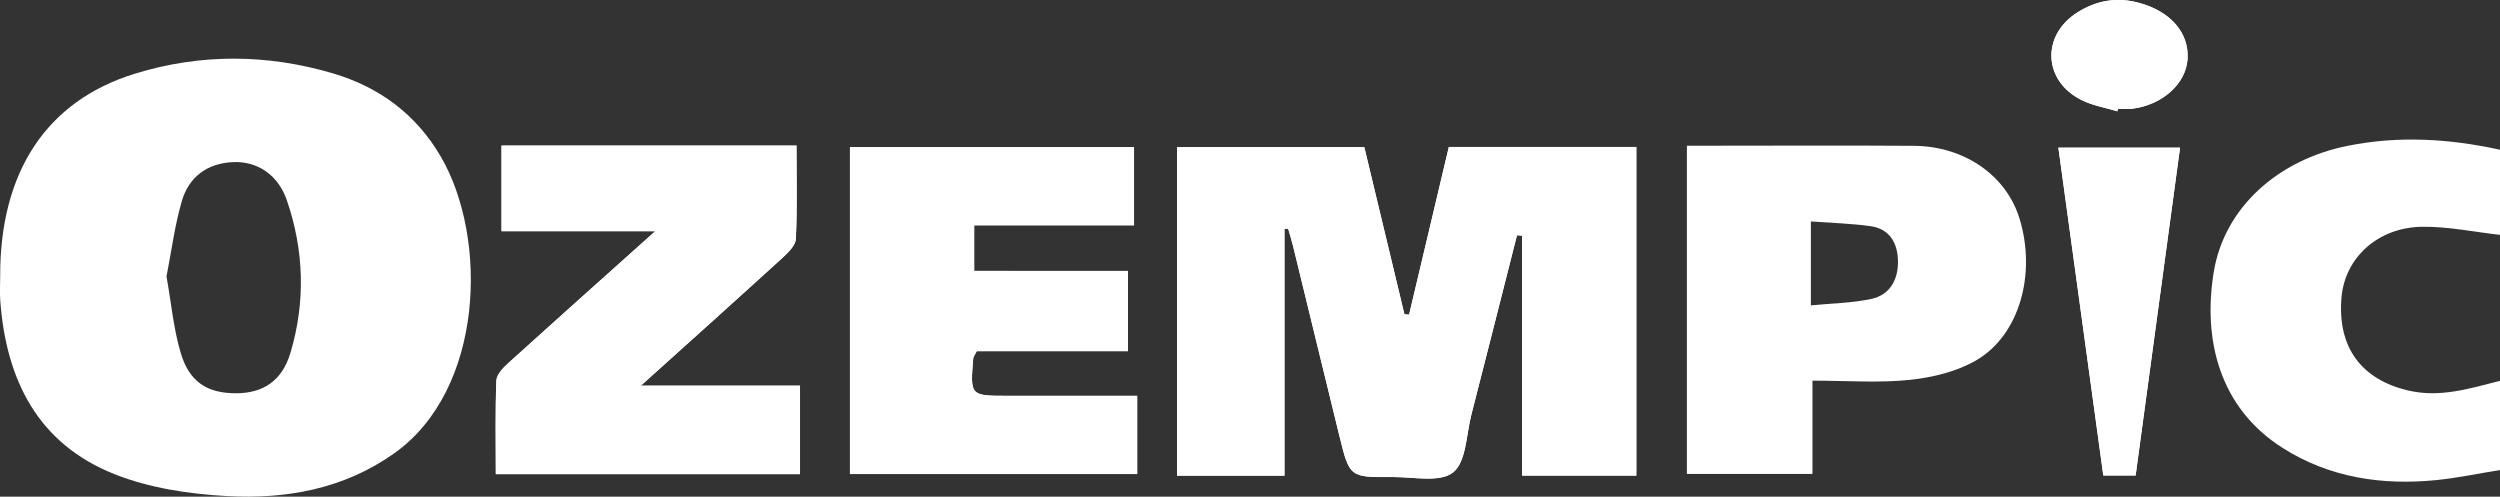 <?xml version="1.0" encoding="utf-8"?>
<!-- Generator: Adobe Illustrator 28.1.0, SVG Export Plug-In . SVG Version: 6.00 Build 0)  -->
<svg version="1.1" id="Capa_1" xmlns="http://www.w3.org/2000/svg" xmlns:xlink="http://www.w3.org/1999/xlink" x="0px" y="0px"
	 viewBox="0 0 394.45 78.36" style="enable-background:new 0 0 394.45 78.36;" xml:space="preserve">
<rect x="0" y="0" width="394.45" height="78.36" fill="#333333" stroke="none"/>
<style type="text/css">
	.st0{fill:#FFFFFF;}
</style>
<g id="_x30_3ZwJp.tif_00000063607679619099231010000004279519119431145106_">
	<g>
		<path class="st0" d="M177.97,42.75c-8.3,0-16.26,0-24.27,0c0-2.52,0-4.69,0-7.2c8.51,0,16.8,0,25.22,0c0-4.32,0-8.3,0-12.33
			c-15.1,0-29.99,0-44.82,0c0,17.33,0,34.43,0,51.58c15.25,0,30.25,0,45.32,0c0-4.18,0-8.16,0-12.34c-6.96,0-13.68,0-20.4,0
			c-5.96,0-5.96,0-5.47-5.91c0.02-0.28,0.26-0.55,0.56-1.14c7.84,0,15.8,0,23.85,0C177.97,51.14,177.97,47.24,177.97,42.75z
			 M101.11,60.85c8-7.2,15.23-13.68,22.4-20.21c0.88-0.81,2.03-1.93,2.07-2.96c0.22-4.86,0.1-9.73,0.1-14.71
			c-15.72,0-31.05,0-46.54,0c0,4.48,0,8.78,0,13.51c7.98,0,15.77,0,24.26,0c-8.15,7.3-15.71,14.03-23.21,20.83
			c-0.81,0.73-1.83,1.79-1.86,2.73c-0.19,4.87-0.09,9.74-0.09,14.77c16.18,0,32.03,0,47.99,0c0-4.68,0-9.18,0-13.96
			C118,60.85,110.04,60.85,101.11,60.85z M324.77,23.3c2.39,17.46,4.74,34.59,7.09,51.72c1.81,0,3.35,0,5.1,0
			c2.34-17.24,4.66-34.36,7.01-51.72C337.44,23.3,331.39,23.3,324.77,23.3z M334.07,17.56c0.04-0.13,0.07-0.27,0.11-0.4
			c0.74,0,1.5,0.08,2.23-0.01c4.78-0.58,8.52-3.96,8.75-7.87c0.24-4.14-2.71-7.47-7.63-8.83c-3.51-0.96-6.77-0.39-9.76,1.51
			c-5.71,3.62-5.4,10.78,0.62,13.8C330.13,16.65,332.17,16.98,334.07,17.56z M228.6,23.19c-2.13,8.95-4.2,17.7-6.28,26.46
			c-0.24-0.02-0.49-0.04-0.73-0.06c-2.12-8.82-4.24-17.64-6.33-26.37h-29.55v51.83h16.95V36.14c0.19-0.02,0.39-0.03,0.59-0.05
			c0.25,0.9,0.54,1.79,0.76,2.69c2.45,10.01,4.87,20.03,7.33,30.04c1.6,6.47,1.62,6.51,8.38,6.45c3.27-0.03,7.49,0.92,9.55-0.73
			c2.08-1.66,2.07-5.97,2.89-9.15c2.42-9.42,4.8-18.85,7.19-28.27c0.27,0.02,0.54,0.04,0.81,0.06v37.86h18.02V23.19H228.6z"/>
		<path class="st0" d="M394.45,74.16c-3.35,0.54-6.69,1.25-10.06,1.59c-8.59,0.85-16.84-0.38-24.23-5.07
			c-9.98-6.33-12.6-17.04-10.89-27.68c1.65-10.25,10.15-17.79,21.13-19.99c8.1-1.63,16.08-1.13,24.06,0.62c0,4.48,0,8.96,0,13.43
			c-4.1-0.46-8.21-1.34-12.31-1.28c-7.01,0.1-12.17,4.91-12.71,11.14c-0.67,7.83,3.08,12.96,10.56,14.7
			c5.03,1.17,9.71-0.34,14.45-1.53C394.45,64.78,394.45,69.47,394.45,74.16z"/>
		<path class="st0" d="M69.55,24.71c-3.89-6.68-9.72-10.98-17.04-13.14C42.14,8.51,31.63,8.44,21.3,11.62
			C7.31,15.93-0.01,27.16,0.03,43.56c0,1.28-0.08,2.56,0.01,3.83C0.94,59.87,5.94,70,18.06,74.81c5.5,2.19,11.73,3.13,17.7,3.46
			c9.36,0.52,18.44-1.09,26.42-6.73C76.35,61.52,77.08,37.63,69.55,24.71z M45.82,55.69c-1.31,4.39-4.28,6.32-8.48,6.36
			c-4.53,0.03-7.42-1.7-8.8-6.28c-1.15-3.81-1.5-7.85-2.27-12.15c0.77-3.88,1.28-7.98,2.42-11.9c1.11-3.79,3.98-5.96,8.06-6.14
			c3.81-0.17,7.1,1.94,8.51,6.02C47.98,39.52,48.23,47.65,45.82,55.69z"/>
		<path class="st0" d="M202.66,36.14c0,12.89,0,25.78,0,38.91c-5.67,0-11.17,0-16.94,0c0-17.21,0-34.4,0-51.83
			c9.71,0,19.48,0,29.54,0c2.09,8.73,4.21,17.55,6.33,26.37c0.25,0.02,0.49,0.04,0.74,0.06c2.08-8.76,4.15-17.51,6.27-26.47
			c9.77,0,19.56,0,29.58,0c0,17.2,0,34.41,0,51.86c-5.86,0-11.67,0-18.02,0c0-12.67,0-25.26,0-37.86c-0.27-0.02-0.54-0.04-0.81-0.07
			c-2.39,9.43-4.77,18.85-7.19,28.27c-0.82,3.18-0.81,7.49-2.89,9.15c-2.06,1.65-6.28,0.7-9.55,0.73c-6.76,0.06-6.79,0.03-8.38-6.45
			c-2.46-10.01-4.88-20.03-7.33-30.04c-0.22-0.9-0.51-1.79-0.77-2.69C203.05,36.11,202.86,36.12,202.66,36.14z"/>
		<path class="st0" d="M318.67,34.58c-2.06-6.85-8.66-11.51-16.69-11.57c-10.58-0.08-21.16-0.02-31.75-0.02h-4.07v51.79h19.81V60.06
			c5.42,0,10.46,0.39,15.41-0.13c3.59-0.38,7.44-1.32,10.51-3.13C318.66,52.8,321.28,43.21,318.67,34.58z M295.28,47.16
			c-3.04,0.66-6.23,0.69-9.56,1.02V34.94c3.19,0.23,6.32,0.32,9.4,0.74c3.02,0.42,4.28,2.66,4.34,5.45
			C299.53,44.04,298.25,46.51,295.28,47.16z"/>
		<path class="st0" d="M177.97,42.75c0,4.49,0,8.4,0,12.65c-8.06,0-16.01,0-23.85,0c-0.3,0.59-0.53,0.86-0.56,1.14
			c-0.49,5.91-0.48,5.91,5.47,5.91c6.72,0,13.44,0,20.4,0c0,4.18,0,8.16,0,12.34c-15.07,0-30.08,0-45.32,0c0-17.15,0-34.25,0-51.58
			c14.83,0,29.72,0,44.82,0c0,4.03,0,8.01,0,12.33c-8.42,0-16.71,0-25.22,0c0,2.51,0,4.69,0,7.2
			C161.71,42.75,169.67,42.75,177.97,42.75z"/>
		<path class="st0" d="M101.11,60.85c8.93,0,16.89,0,25.1,0c0,4.78,0,9.28,0,13.96c-15.95,0-31.8,0-47.99,0
			c0-5.03-0.1-9.91,0.09-14.77c0.04-0.94,1.05-2,1.86-2.73c7.5-6.79,15.06-13.53,23.21-20.83c-8.49,0-16.28,0-24.26,0
			c0-4.73,0-9.03,0-13.51c15.5,0,30.83,0,46.54,0c0,4.98,0.12,9.85-0.1,14.71c-0.05,1.02-1.19,2.15-2.07,2.96
			C116.34,47.18,109.11,53.65,101.11,60.85z"/>
		<path class="st0" d="M324.77,23.3c6.63,0,12.68,0,19.2,0c-2.35,17.35-4.67,34.48-7.01,51.72c-1.75,0-3.29,0-5.1,0
			C329.51,57.89,327.16,40.76,324.77,23.3z"/>
		<path class="st0" d="M334.07,17.56c-1.9-0.58-3.94-0.91-5.69-1.79c-6.02-3.03-6.32-10.18-0.62-13.8c2.99-1.9,6.25-2.47,9.76-1.51
			c4.93,1.35,7.88,4.69,7.63,8.83c-0.23,3.91-3.96,7.28-8.75,7.87c-0.73,0.09-1.49,0.01-2.23,0.01
			C334.14,17.3,334.11,17.43,334.07,17.56z"/>
	</g>
</g>
</svg>
